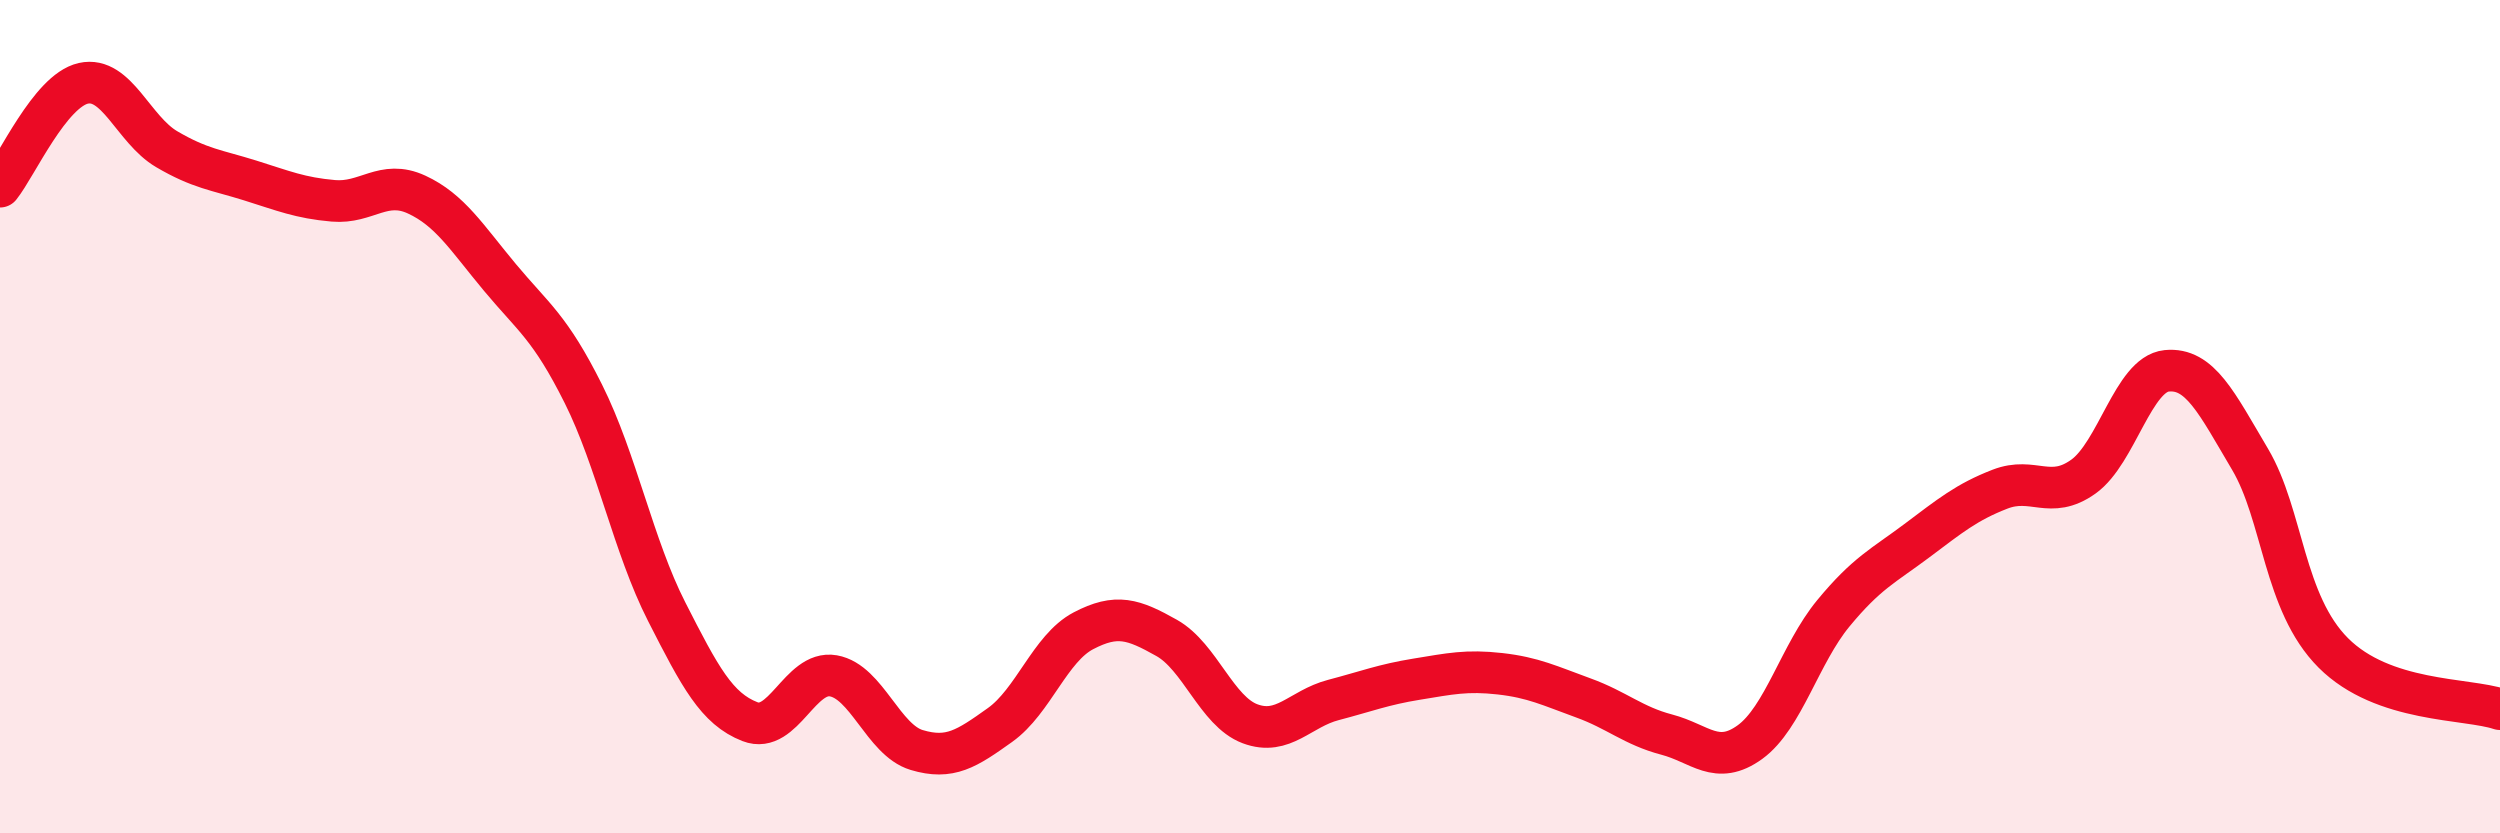 
    <svg width="60" height="20" viewBox="0 0 60 20" xmlns="http://www.w3.org/2000/svg">
      <path
        d="M 0,4.48 C 0.4,3.98 1.2,2.18 2,2 C 2.8,1.82 3.2,3.11 4,3.58 C 4.8,4.05 5.2,4.08 6,4.33 C 6.8,4.58 7.2,4.75 8,4.82 C 8.8,4.89 9.2,4.3 10,4.67 C 10.8,5.04 11.2,5.7 12,6.66 C 12.8,7.62 13.2,7.85 14,9.45 C 14.8,11.05 15.2,13.11 16,14.68 C 16.8,16.25 17.2,17.01 18,17.32 C 18.8,17.63 19.2,16.08 20,16.22 C 20.8,16.36 21.2,17.76 22,18 C 22.8,18.24 23.2,17.97 24,17.4 C 24.8,16.83 25.2,15.56 26,15.14 C 26.8,14.72 27.2,14.86 28,15.31 C 28.8,15.76 29.2,17.07 30,17.37 C 30.8,17.67 31.2,17.01 32,16.8 C 32.8,16.59 33.2,16.43 34,16.3 C 34.8,16.17 35.2,16.08 36,16.17 C 36.8,16.26 37.2,16.46 38,16.75 C 38.8,17.04 39.2,17.42 40,17.63 C 40.8,17.84 41.2,18.39 42,17.81 C 42.8,17.23 43.2,15.69 44,14.72 C 44.8,13.75 45.2,13.58 46,12.98 C 46.8,12.38 47.2,12.05 48,11.74 C 48.8,11.43 49.2,12.01 50,11.44 C 50.8,10.87 51.2,8.98 52,8.9 C 52.8,8.82 53.2,9.67 54,11.02 C 54.8,12.37 54.8,14.47 56,15.67 C 57.2,16.87 59.2,16.75 60,17.02L60 20L0 20Z"
        fill="#EB0A25"
        opacity="0.1"
        stroke-linecap="round"
        stroke-linejoin="round"
      />
      <path
        d="M 0,4.48 C 0.4,3.98 1.2,2.18 2,2 C 2.8,1.82 3.2,3.11 4,3.58 C 4.8,4.05 5.2,4.08 6,4.33 C 6.8,4.58 7.2,4.75 8,4.82 C 8.8,4.89 9.2,4.3 10,4.67 C 10.8,5.04 11.2,5.7 12,6.66 C 12.8,7.62 13.2,7.85 14,9.45 C 14.8,11.05 15.2,13.11 16,14.68 C 16.8,16.25 17.2,17.01 18,17.32 C 18.8,17.63 19.2,16.08 20,16.22 C 20.8,16.36 21.2,17.76 22,18 C 22.8,18.24 23.2,17.97 24,17.4 C 24.8,16.83 25.2,15.56 26,15.14 C 26.8,14.72 27.2,14.86 28,15.31 C 28.8,15.76 29.2,17.07 30,17.37 C 30.8,17.67 31.2,17.01 32,16.8 C 32.8,16.59 33.2,16.43 34,16.3 C 34.8,16.17 35.2,16.08 36,16.17 C 36.8,16.26 37.2,16.46 38,16.75 C 38.8,17.04 39.2,17.42 40,17.63 C 40.8,17.84 41.2,18.39 42,17.81 C 42.8,17.23 43.2,15.69 44,14.72 C 44.8,13.75 45.2,13.58 46,12.98 C 46.8,12.38 47.2,12.05 48,11.74 C 48.8,11.43 49.2,12.01 50,11.44 C 50.8,10.87 51.2,8.98 52,8.9 C 52.8,8.82 53.2,9.67 54,11.02 C 54.8,12.37 54.8,14.47 56,15.67 C 57.2,16.87 59.2,16.75 60,17.02"
        stroke="#EB0A25"
        stroke-width="1"
        fill="none"
        stroke-linecap="round"
        stroke-linejoin="round"
      />
    </svg>
  